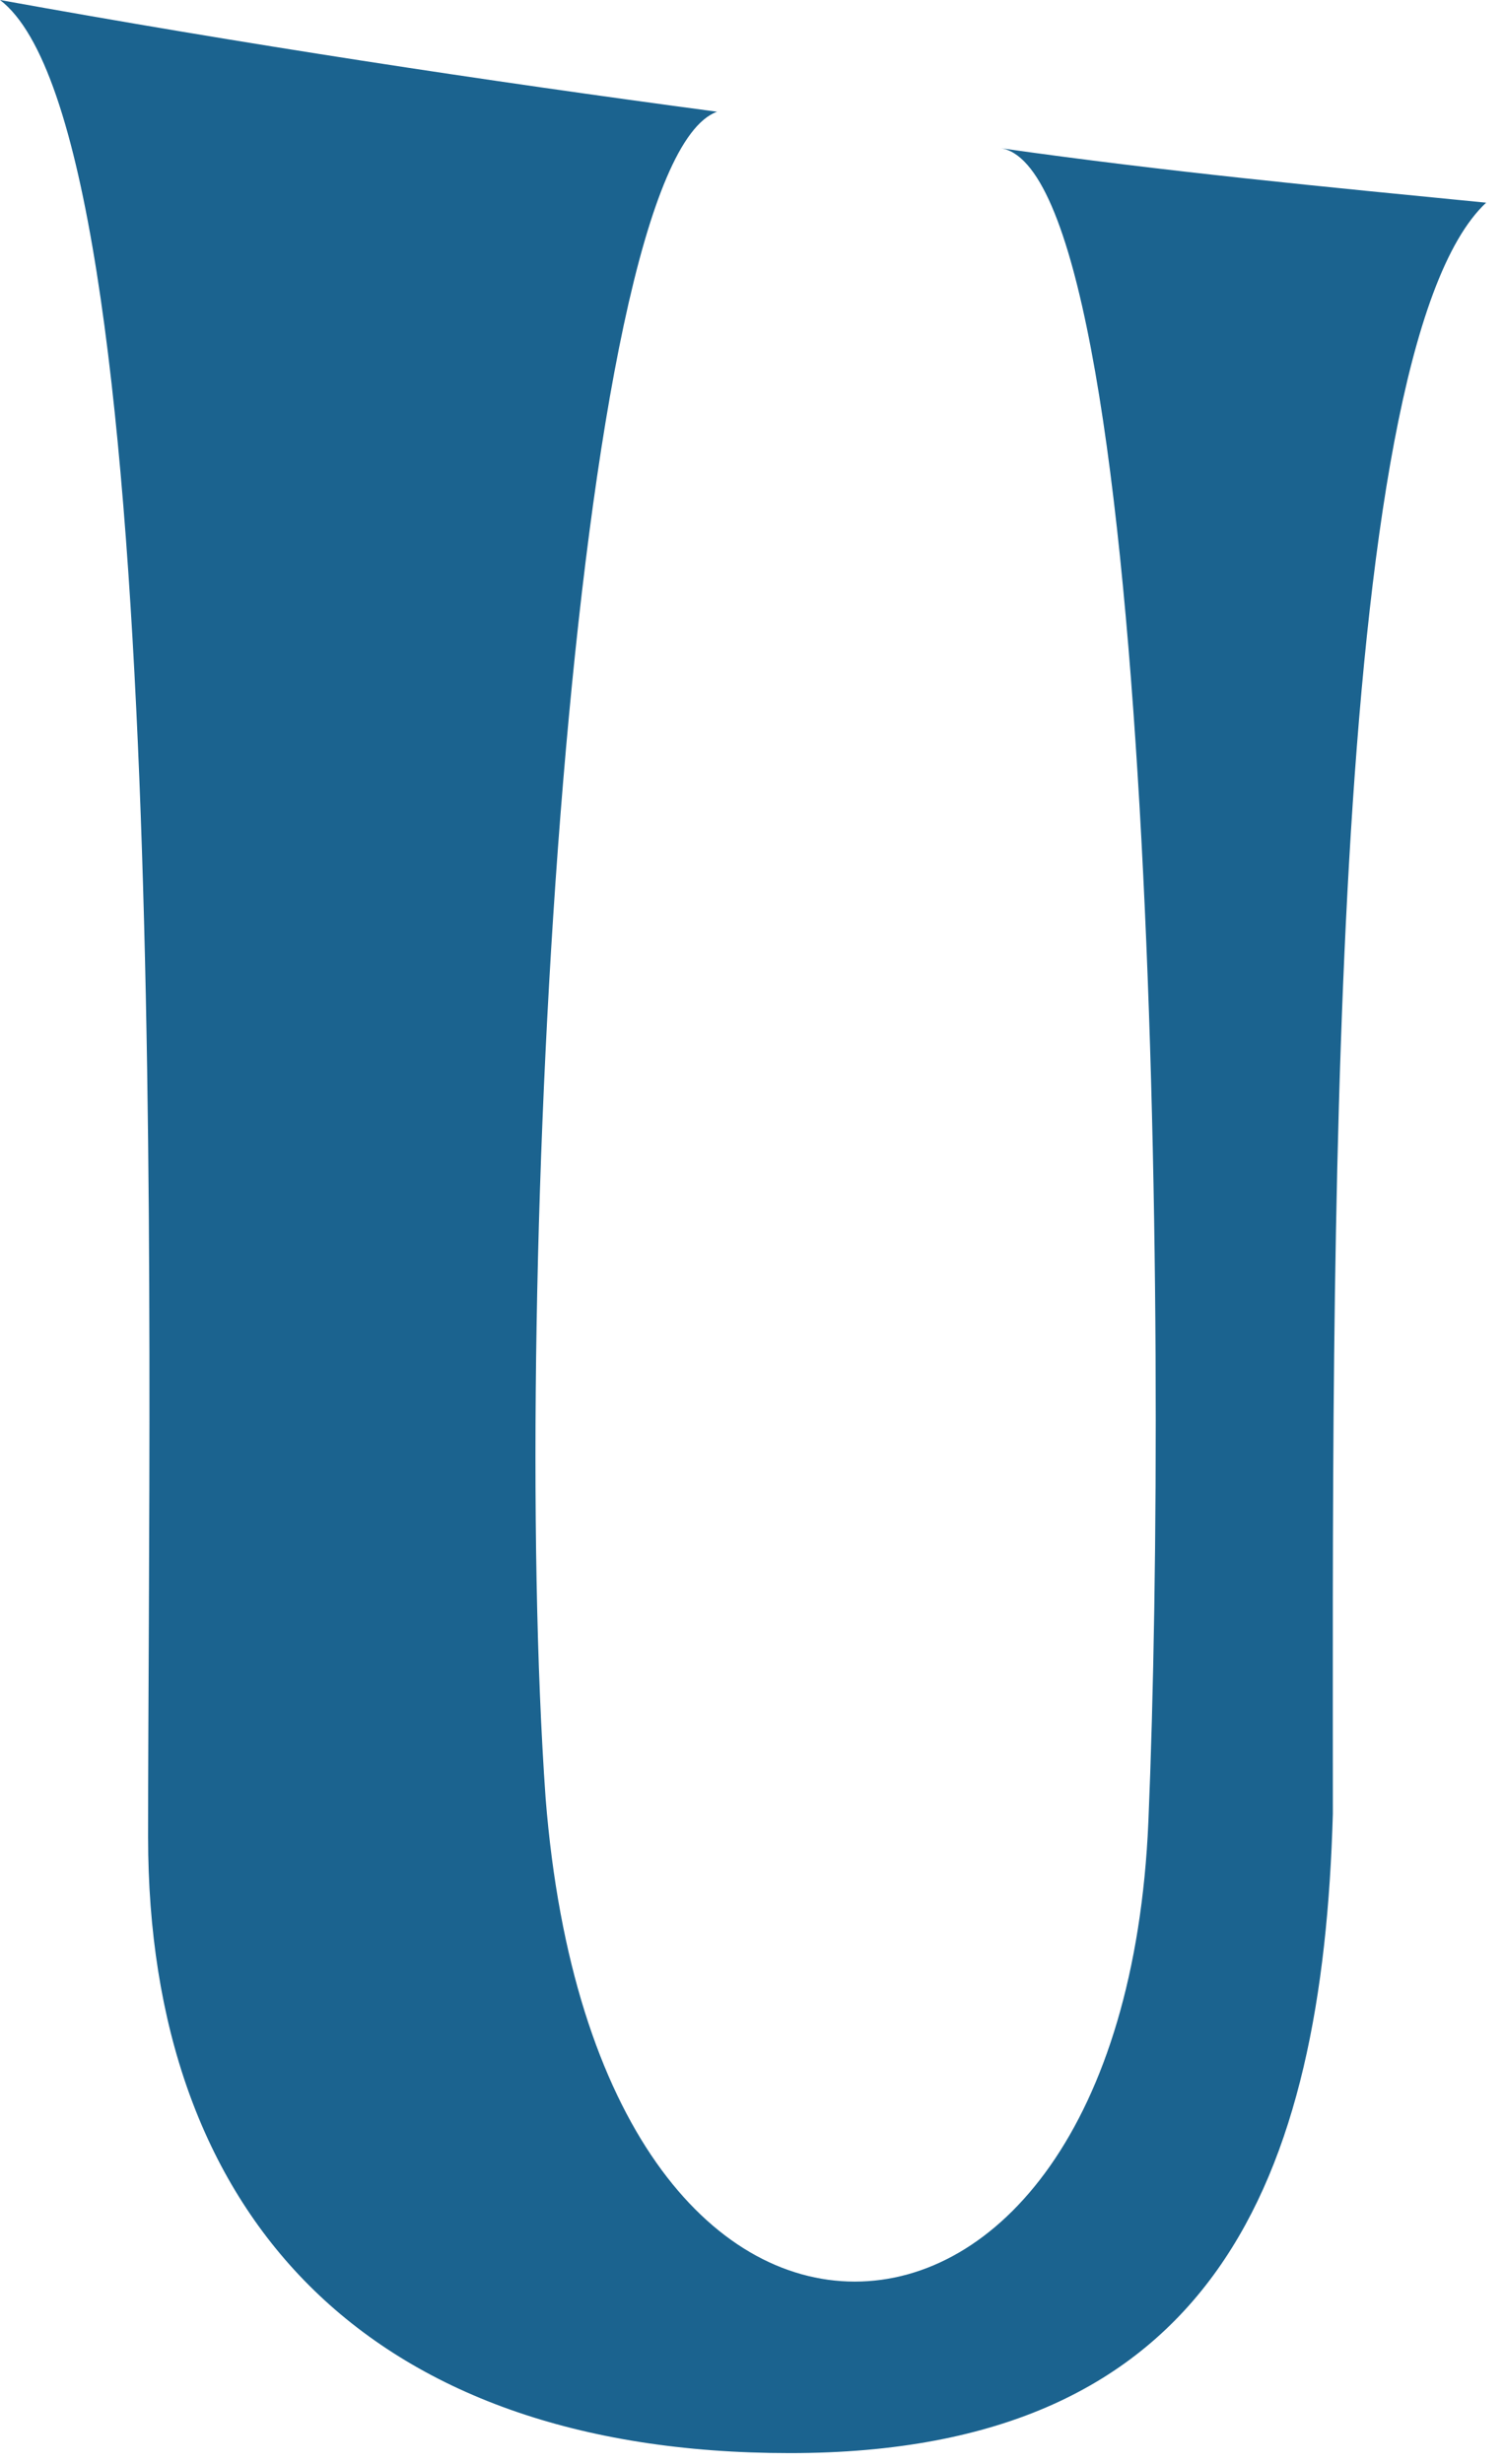 <?xml version="1.0" encoding="utf-8"?>
<svg xmlns="http://www.w3.org/2000/svg" fill="none" height="100%" overflow="visible" preserveAspectRatio="none" style="display: block;" viewBox="0 0 58 95" width="100%">
<path d="M57.311 7.815C51.2 7.214 44.887 6.613 38.575 5.711C44.486 6.513 45.088 51.2 44.286 70.237C43.785 81.959 38.475 87.971 32.964 87.971C27.453 87.971 22.043 81.959 21.041 69.335C19.638 49.496 22.043 6.312 27.654 4.308C18.636 3.106 9.418 1.703 0 0C6.713 5.11 5.711 51.3 5.711 70.838C5.711 85.266 14.027 94.584 30.459 94.584C46.891 94.584 50.999 83.963 51.4 69.936C51.4 49.096 51.099 13.627 57.311 7.815Z" fill="#1B638F" id="Vector"/>
</svg>